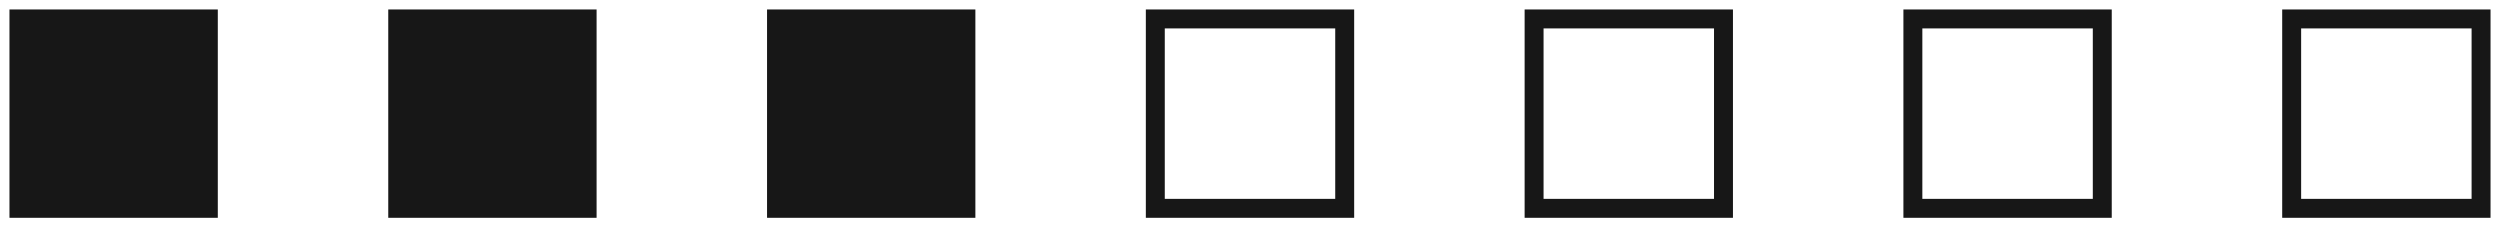 <?xml version="1.0" encoding="UTF-8"?>
<svg width="132px" height="12px" viewBox="0 0 132 12" version="1.1" xmlns="http://www.w3.org/2000/svg" xmlns:xlink="http://www.w3.org/1999/xlink">
    <title>icon__3</title>
    <g id="Desktop" stroke="none" stroke-width="1" fill="none" fill-rule="evenodd">
        <g id="Artboard" transform="translate(-1064, -308)" stroke="#171717">
            <g id="icon__3" transform="translate(1065, 309)">
                <rect id="Rectangle-Copy-13" fill="#171717" x="0" y="0" width="10" height="10"></rect>
                <rect id="Rectangle-Copy-37" fill="#171717" x="40" y="0" width="10" height="10"></rect>
                <rect id="Rectangle-Copy-39" x="80" y="0" width="10" height="10"></rect>
                <rect id="Rectangle-Copy-41" fill="#171717" x="20" y="0" width="10" height="10"></rect>
                <rect id="Rectangle-Copy-43" x="60" y="0" width="10" height="10"></rect>
                <rect id="Rectangle-Copy-45" x="100" y="0" width="10" height="10"></rect>
                <rect id="Rectangle-Copy-47" x="120" y="0" width="10" height="10"></rect>
            </g>
        </g>
    </g>
</svg>